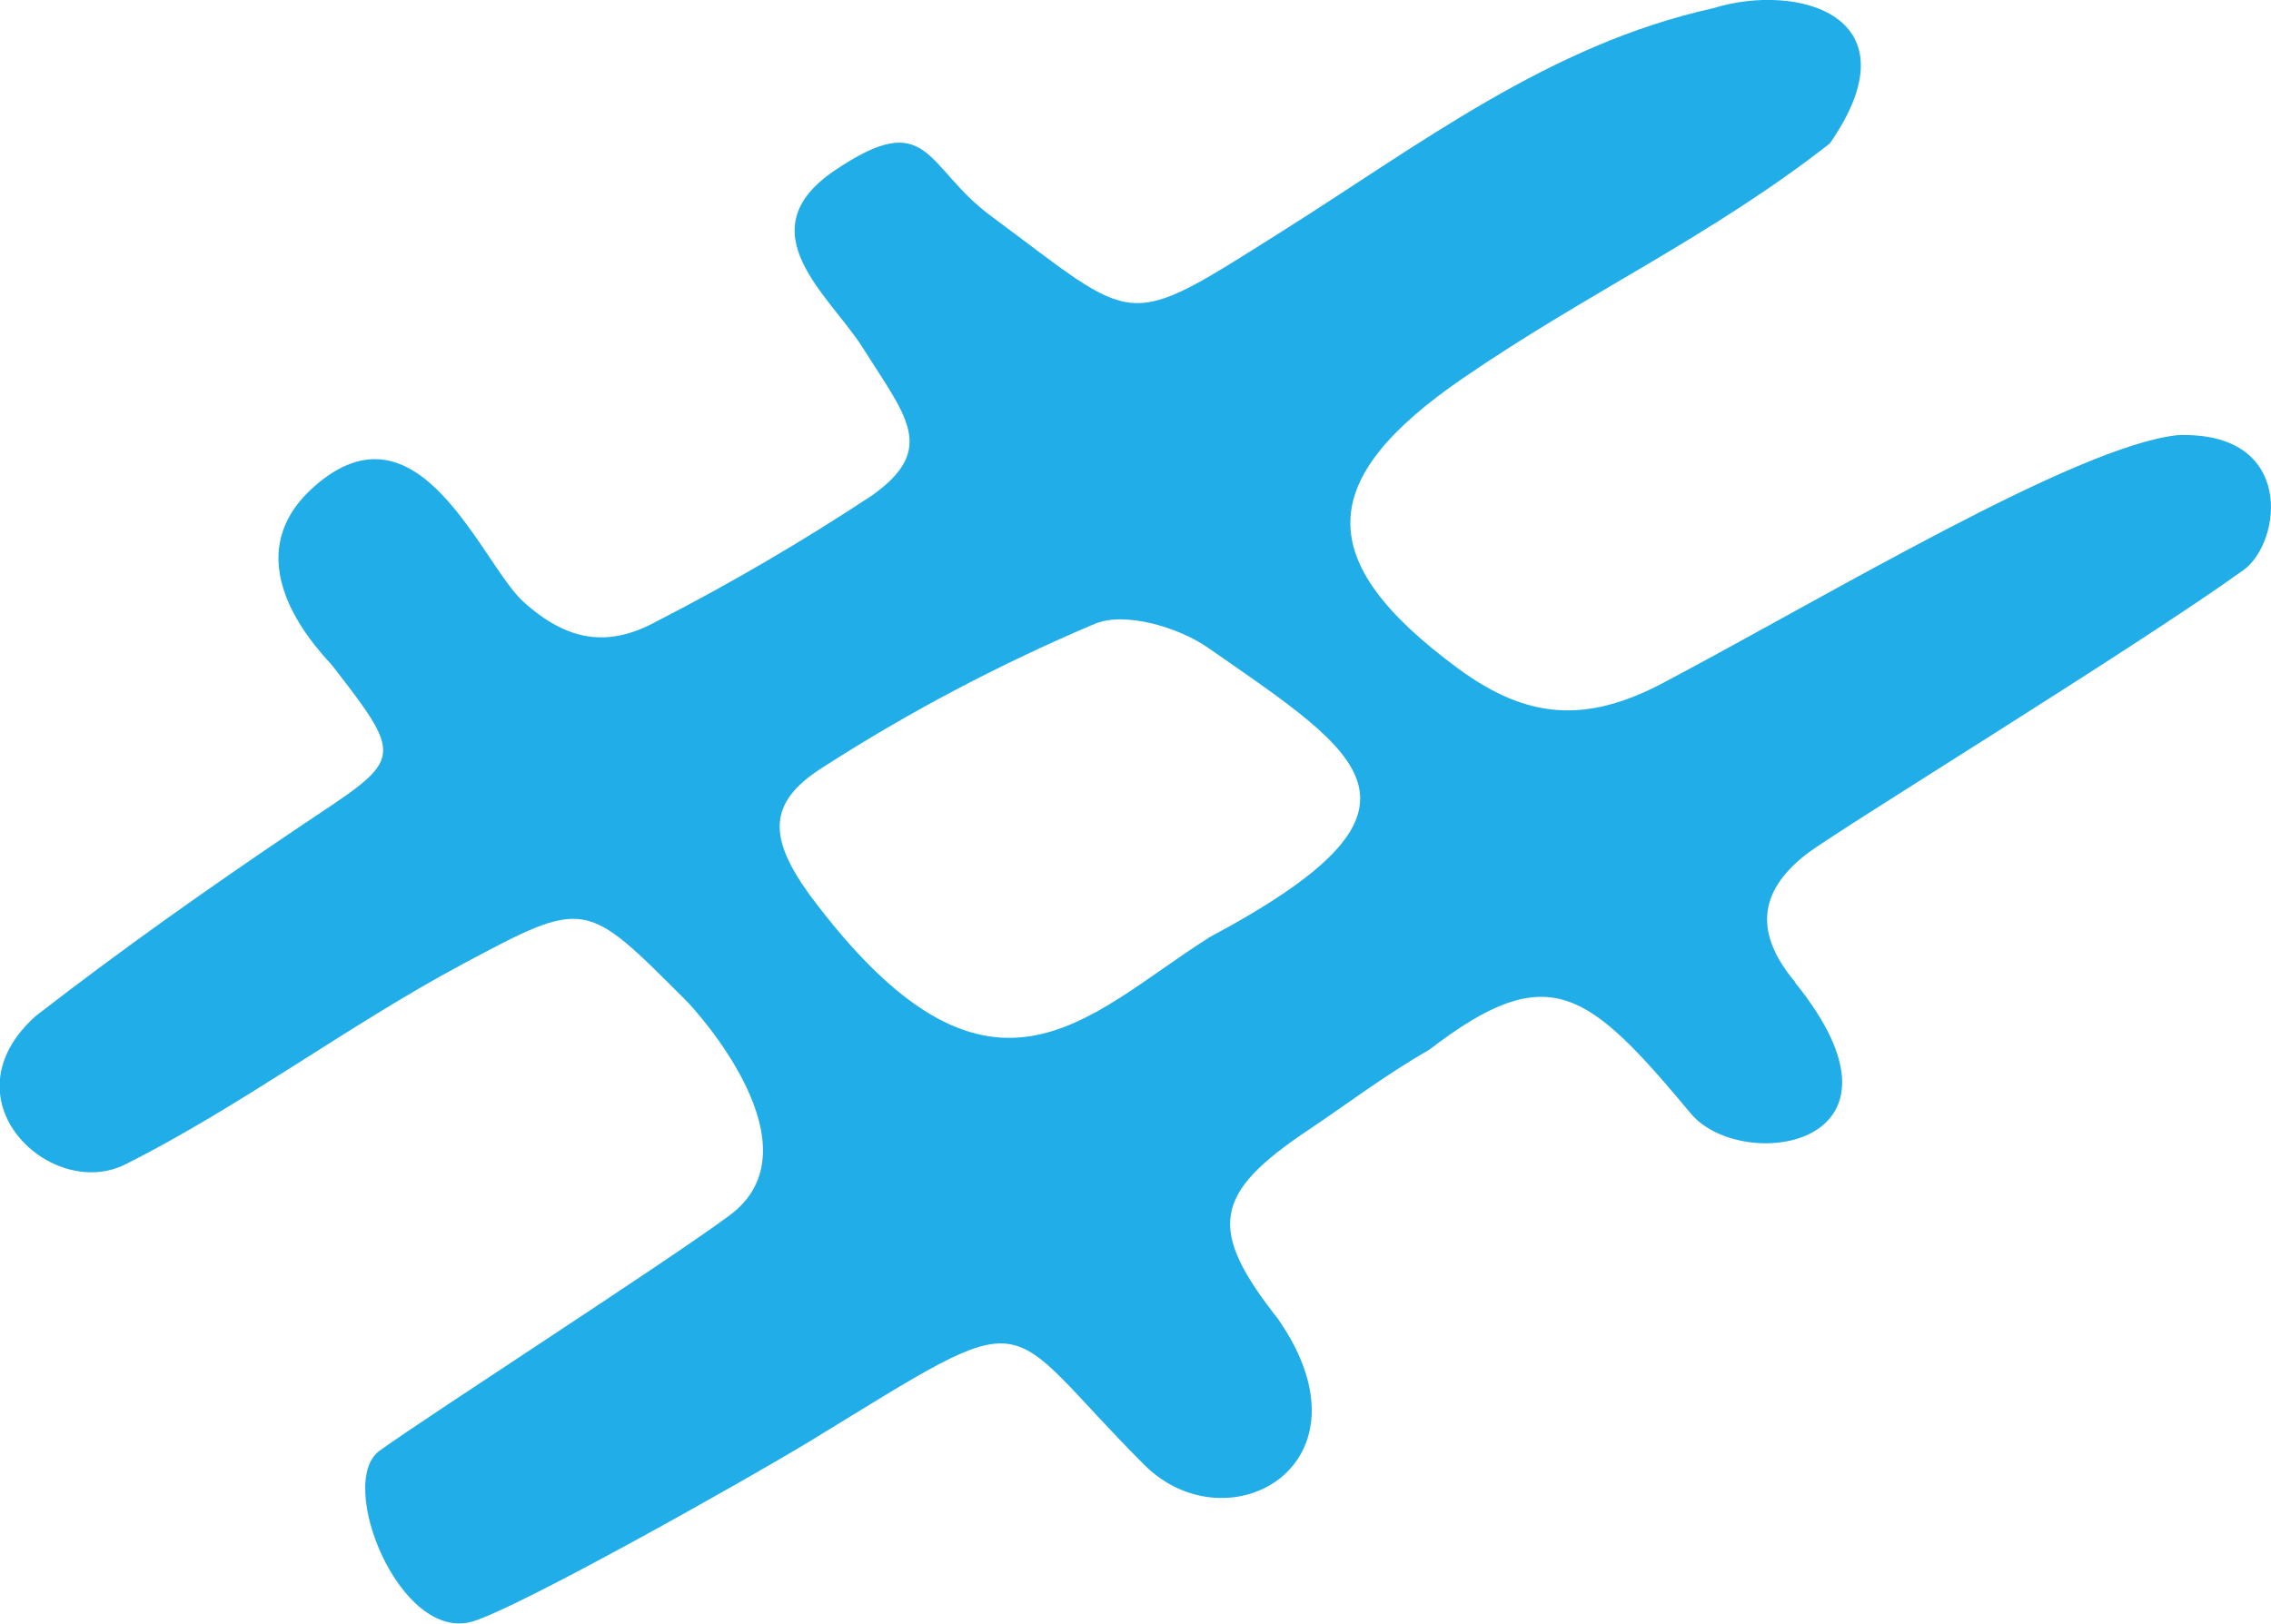 <?xml version="1.0" encoding="utf-8"?>
<svg xmlns="http://www.w3.org/2000/svg" id="Layer_2" viewBox="0 0 103.37 73.91">
  <defs>
    <style>.cls-1{fill:#21ade8;}</style>
  </defs>
  <g id="Layer_1-2">
    <g id="Artwork_68">
      <path id="Path_520" class="cls-1" d="m81.72,44.72c-1.82-2.16-1.75-4.07.47-5.81,1.33-1.05,14.88-9.33,19.93-12.96,1.74-1.25,2.39-6.34-3.01-6.14-4.6.5-15.76,7.23-23.41,11.28-3.54,1.87-6.22,1.63-9.32-.65-6.66-4.9-6.52-8.61.22-13.23,5.74-3.94,11.2-6.39,16.69-10.68,4.03-5.81-1.47-7.36-5.33-6.15-7.45,1.65-13.34,6.21-19.68,10.2-7.2,4.54-6.43,4.25-13.11-.7-3.1-2.25-2.82-5.07-7.19-2.11-4.07,2.76-.21,5.69,1.27,8.03,1.99,3.16,3.44,4.64.42,6.77-3.14,2.07-6.38,3.97-9.73,5.69-2.2,1.22-4.07.98-6.11-.86-1.92-1.73-4.74-9.48-9.53-5.25-3.95,3.49.5,7.73.84,8.17,3.43,4.41,3.12,4.21-1.58,7.37-4.06,2.73-8.06,5.56-11.93,8.56-4.25,3.8.68,8.45,4.07,6.76,5.22-2.62,10.15-6.33,15.3-9.09,5.7-3.05,5.62-2.97,10.22,1.62.53.53,6.13,6.71,2,9.78-2.87,2.13-13.65,9.07-15.94,10.72-2.01,1.45.93,8.78,4.25,7.77,2.14-.65,12.34-6.38,15.4-8.24,10.49-6.41,8.38-5.66,15.15,1.11,3.81,3.81,10.71,0,6.09-6.64-3.21-4.08-2.98-5.69,1.4-8.61,1.56-1.04,3.5-2.51,5.47-3.63,5.48-4.21,7.22-2.74,11.98,2.96,2.39,2.68,10.71,1.41,4.68-6.04Zm-26.73-2.01c-5.58,3.53-9.95,9.03-18.15-1.99-1.84-2.56-1.94-4.16.57-5.76,3.94-2.54,8.1-4.73,12.42-6.56,1.36-.57,3.79.14,5.16,1.09,7.1,4.94,11.14,7.28,0,13.21Z"/>
    </g>
  </g>
</svg>